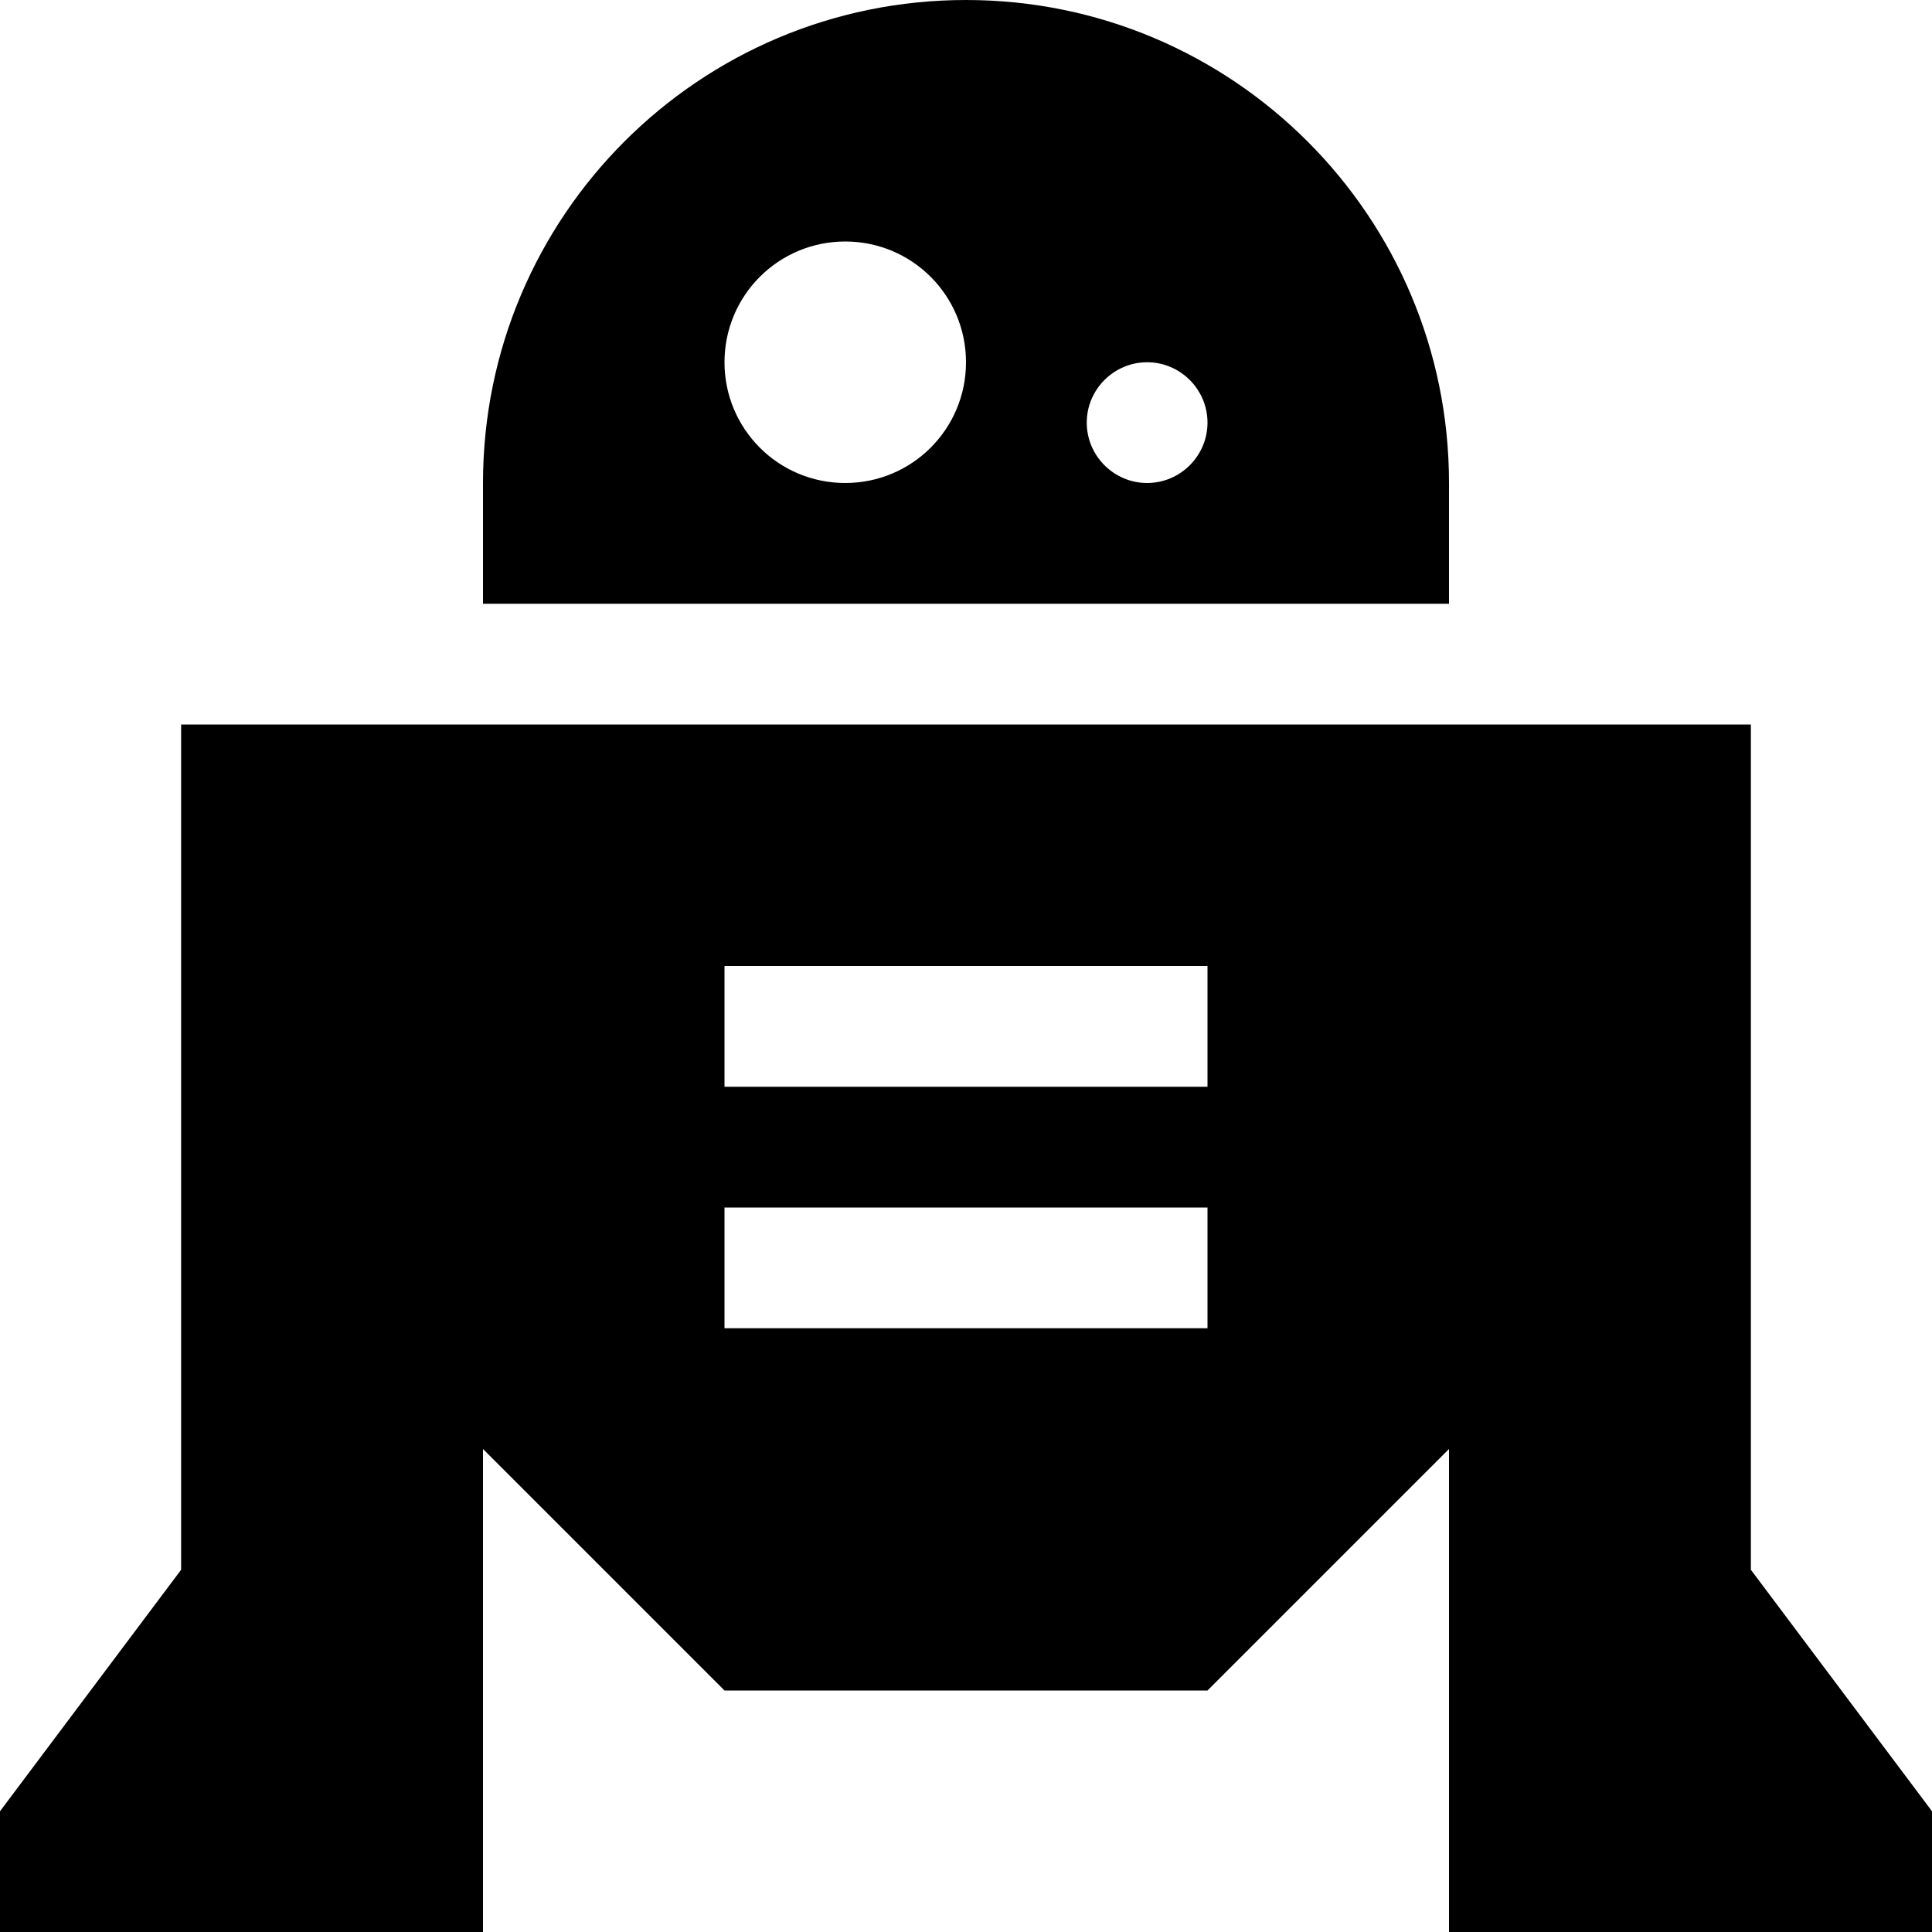 <svg xmlns="http://www.w3.org/2000/svg" viewBox="0 0 512 512"><!--! Font Awesome Pro 6.2.0 by @fontawesome - https://fontawesome.com License - https://fontawesome.com/license (Commercial License) Copyright 2022 Fonticons, Inc. --><path d="M128 128v32H384V128C384 57.3 326.7 0 256 0S128 57.3 128 128zm96 0c-17.7 0-32-14.3-32-32s14.3-32 32-32s32 14.3 32 32s-14.3 32-32 32zm96-16c0 8.8-7.2 16-16 16s-16-7.2-16-16s7.2-16 16-16s16 7.2 16 16zM0 512H128V384l64 64H320l64-64V512H512V480l-48-64V192H48V416L0 480v32zM208 256h96 16v32H304 208 192V256h16zm0 64h96 16v32H304 208 192V320h16z"/></svg>